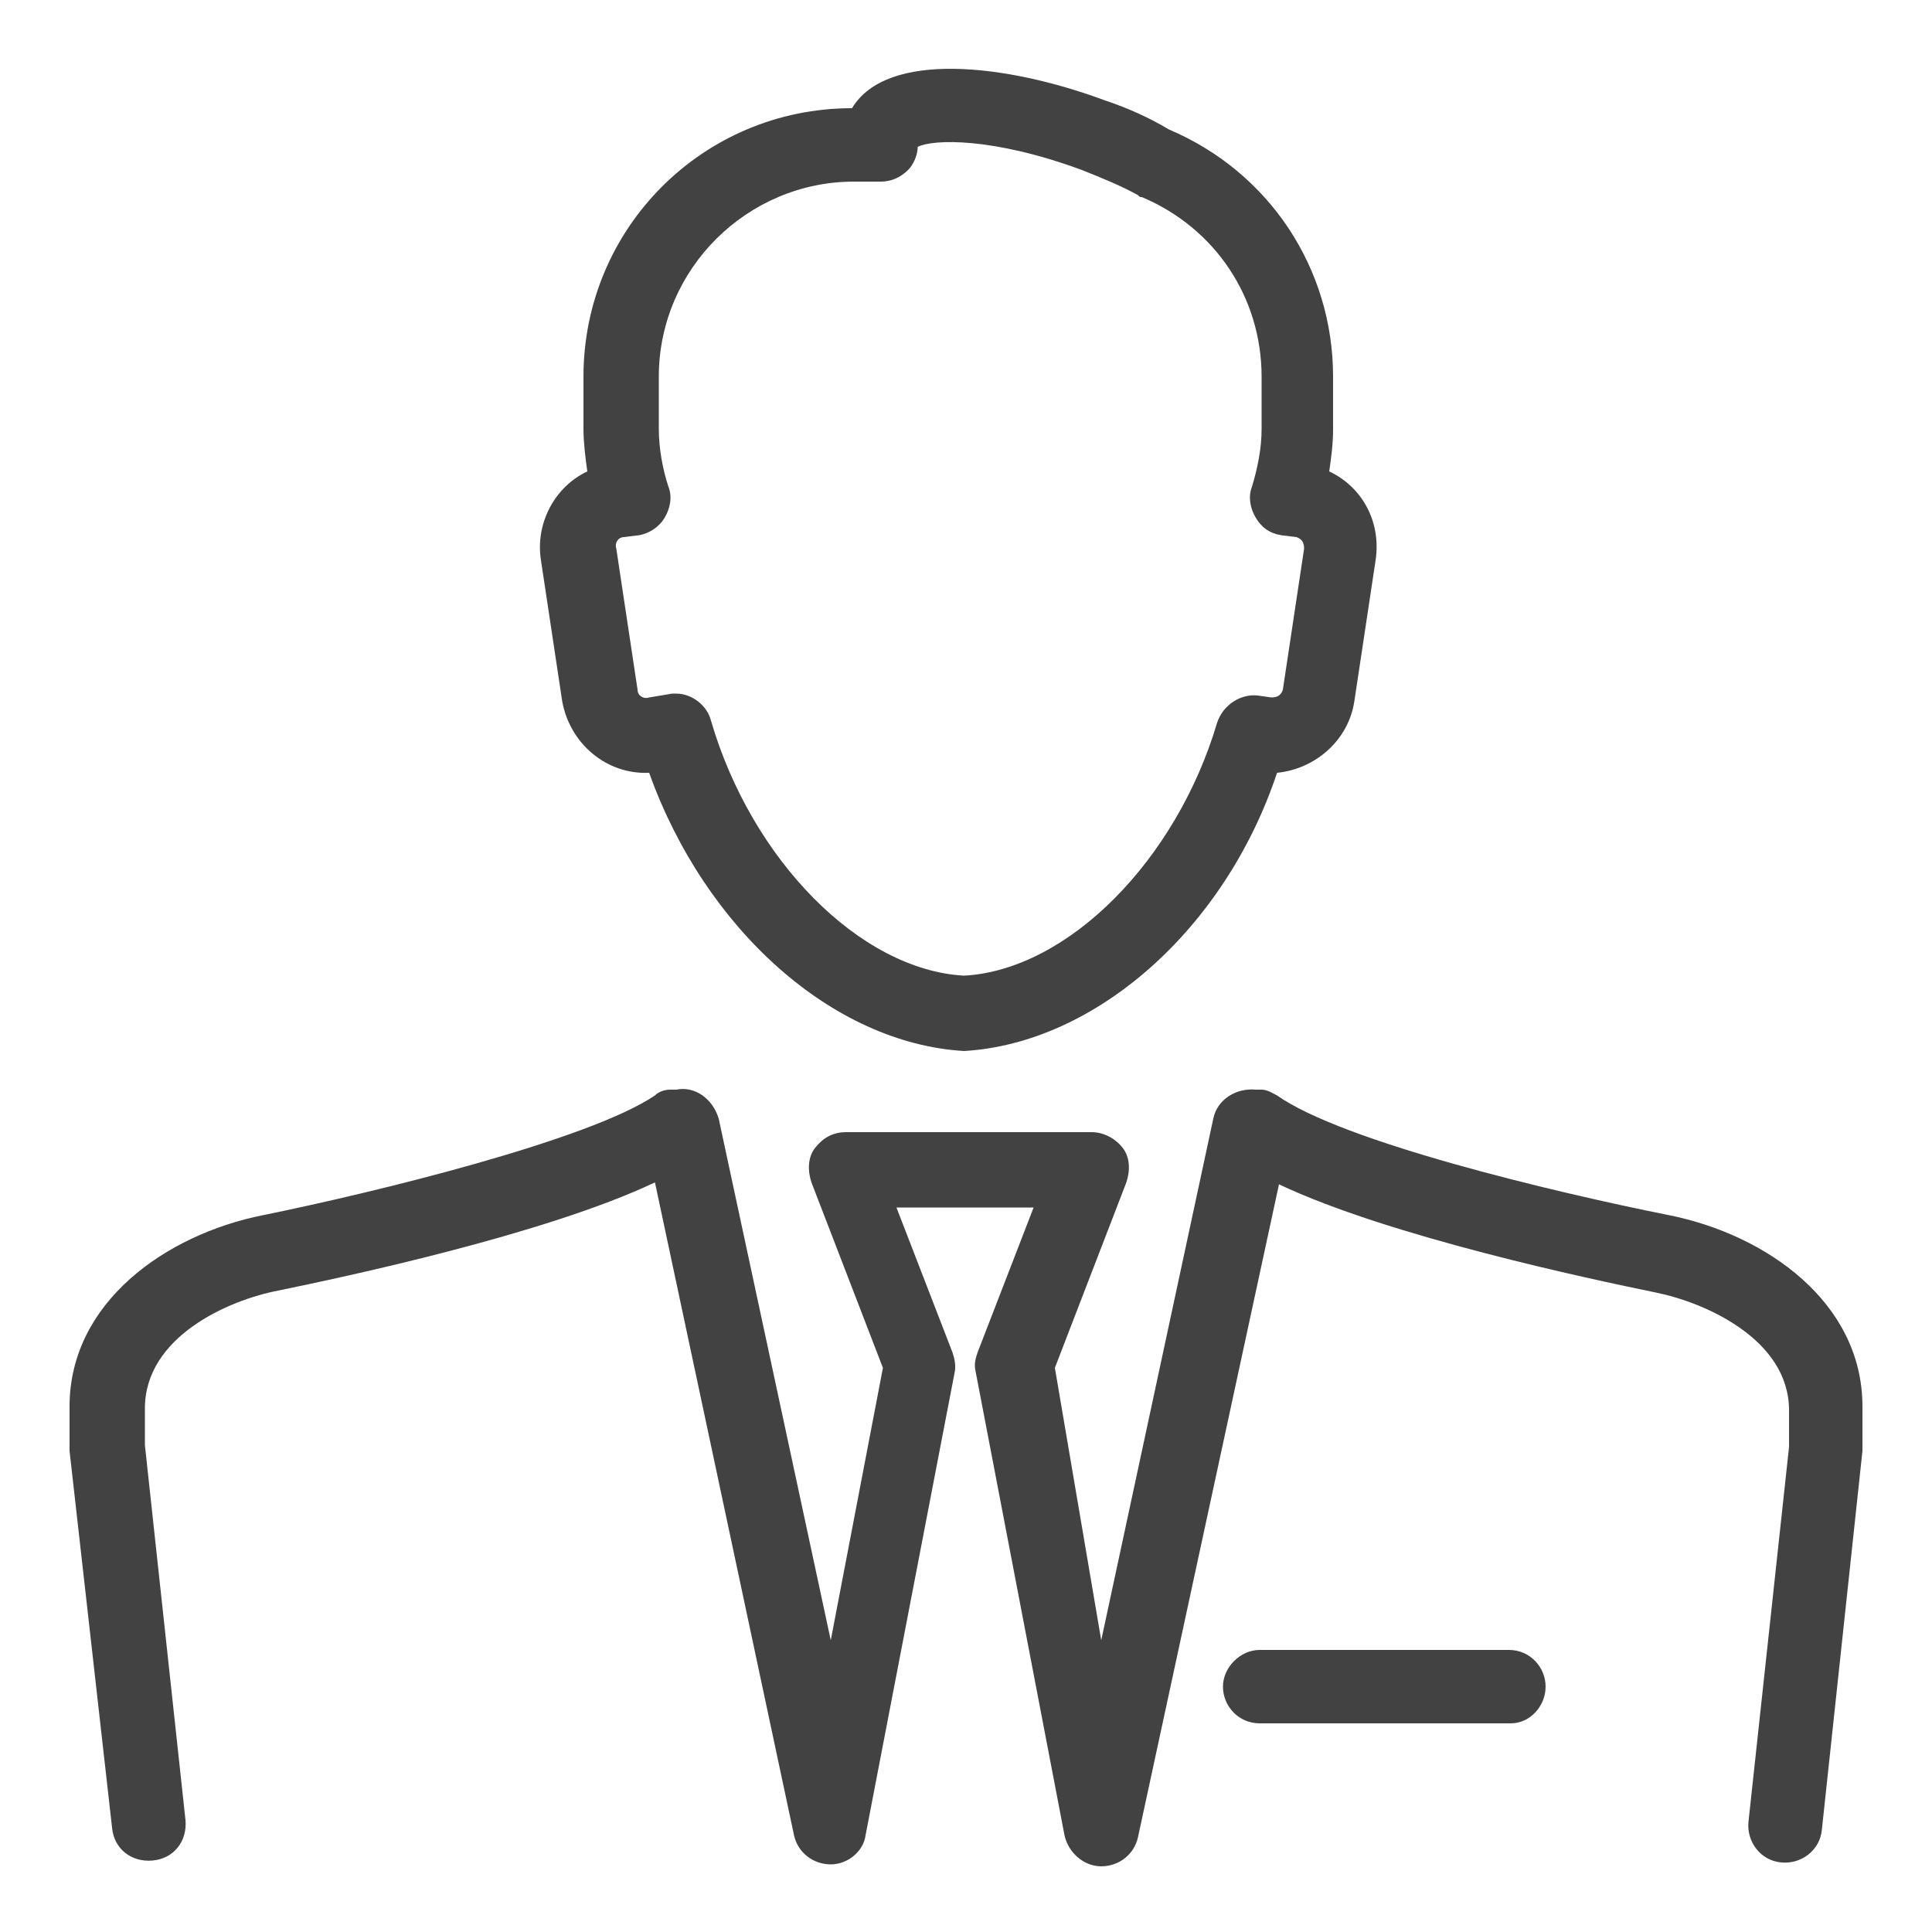 <?xml version="1.0" encoding="utf-8"?>
<!-- Generator: Adobe Illustrator 22.0.1, SVG Export Plug-In . SVG Version: 6.00 Build 0)  -->
<svg version="1.1" id="Layer_1" xmlns="http://www.w3.org/2000/svg" xmlns:xlink="http://www.w3.org/1999/xlink" x="0px" y="0px"
	 viewBox="0 0 100 100" style="enable-background:new 0 0 100 100;" xml:space="preserve">
<style type="text/css">
	.st0{fill:#424242;}
</style>
<g>
	<path class="st0" d="M49.9,54.4C49.9,54.4,49.9,54.4,49.9,54.4C43.1,54,36.5,48.1,33.6,40c-2.2,0.1-4.1-1.5-4.5-3.7L28,29
		c-0.3-1.9,0.7-3.8,2.4-4.6c-0.1-0.7-0.2-1.5-0.2-2.2v-2.7c0-7.7,6.2-13.9,13.9-13.9h0c1.8-3,8-2.3,13.1-0.4
		c1.2,0.4,2.3,0.9,3.3,1.5c5.2,2.2,8.5,7.2,8.5,12.8v2.7c0,0.8-0.1,1.5-0.2,2.2c1.7,0.8,2.7,2.6,2.4,4.6l-1.1,7.3
		c-0.3,2-2,3.5-4,3.7C63.4,48.1,56.7,54,49.9,54.4C50,54.4,50,54.4,49.9,54.4z M35,35.9c0.8,0,1.6,0.6,1.8,1.4
		c2.1,7.2,7.7,12.9,13.1,13.2c5.4-0.3,11-6,13.1-13.1c0.3-0.9,1.2-1.5,2.1-1.4l0.7,0.1c0.3,0,0.5-0.1,0.6-0.4l1.1-7.3
		c0-0.3-0.1-0.5-0.4-0.6l-0.8-0.1c-0.6-0.1-1-0.4-1.3-0.9c-0.3-0.5-0.4-1.1-0.2-1.6c0.3-1,0.5-2,0.5-3v-2.7c0-4.1-2.4-7.7-6.2-9.3
		c-0.1,0-0.1,0-0.2-0.1C58,9.6,57,9.2,56,8.8c-4.6-1.7-7.7-1.6-8.5-1.2c0,0.4-0.2,0.9-0.5,1.2c-0.4,0.4-0.9,0.6-1.4,0.6h-1.4
		c-5.5,0-10.1,4.5-10.1,10.1v2.7c0,1,0.2,2.1,0.5,3c0.2,0.5,0.1,1.1-0.2,1.6c-0.3,0.5-0.8,0.8-1.3,0.9l-0.8,0.1
		c-0.3,0-0.5,0.3-0.4,0.6l1.1,7.3c0,0.3,0.3,0.5,0.6,0.4l1.2-0.2C34.8,35.9,34.9,35.9,35,35.9z"/>
	<path class="st0" d="M78.2,89.2H65.2c-1.1,0-1.9-0.9-1.9-1.9s0.9-1.9,1.9-1.9h12.9c1.1,0,1.9,0.9,1.9,1.9S79.2,89.2,78.2,89.2z"/>
	<path class="st0" d="M43,96.5c-0.9,0-1.7-0.6-1.9-1.5l-7.2-33.8c-5.7,2.7-16.1,4.9-19.5,5.6c-2.6,0.5-6.9,2.4-6.9,6.1v1.9l2.1,19.4
		c0.1,1.1-0.6,2-1.7,2.1c-1.1,0.1-2-0.6-2.1-1.7L3.6,75.1c0-0.1,0-0.1,0-0.2v-2.1c0-5.4,5-8.9,10-9.9c5.9-1.2,16.9-3.9,20.3-6.2
		c0.2-0.2,0.5-0.3,0.8-0.3l0.3,0c1-0.2,1.9,0.5,2.2,1.5l5.8,27l2.7-14.1l-3.7-9.6c-0.2-0.6-0.2-1.3,0.2-1.8c0.4-0.5,0.9-0.8,1.6-0.8
		h12.7c0.6,0,1.2,0.3,1.6,0.8c0.4,0.5,0.4,1.2,0.2,1.8l-3.7,9.6L57,84.9l5.8-27c0.2-1,1.2-1.6,2.2-1.5l0.3,0c0.3,0,0.6,0.2,0.8,0.3
		c3.4,2.4,14.3,5,20.3,6.2c5,1,10,4.5,10,9.9v2.1c0,0.1,0,0.1,0,0.2l-2.1,19.6c-0.1,1.1-1.1,1.8-2.1,1.7c-1.1-0.1-1.8-1.1-1.7-2.1
		l2.1-19.4v-1.9c0-3.7-4.4-5.6-6.9-6.1c-3.4-0.7-13.8-2.9-19.5-5.6l-7.3,33.8c-0.2,0.9-1,1.5-1.9,1.5c0,0,0,0,0,0
		c-0.9,0-1.7-0.7-1.9-1.6L50.5,71c-0.1-0.4,0-0.7,0.1-1l2.9-7.5h-7.1l2.9,7.5c0.1,0.3,0.2,0.7,0.1,1.1l-4.6,23.9
		C44.7,95.8,43.9,96.5,43,96.5C43,96.5,43,96.5,43,96.5z"/>
</g>
</svg>

